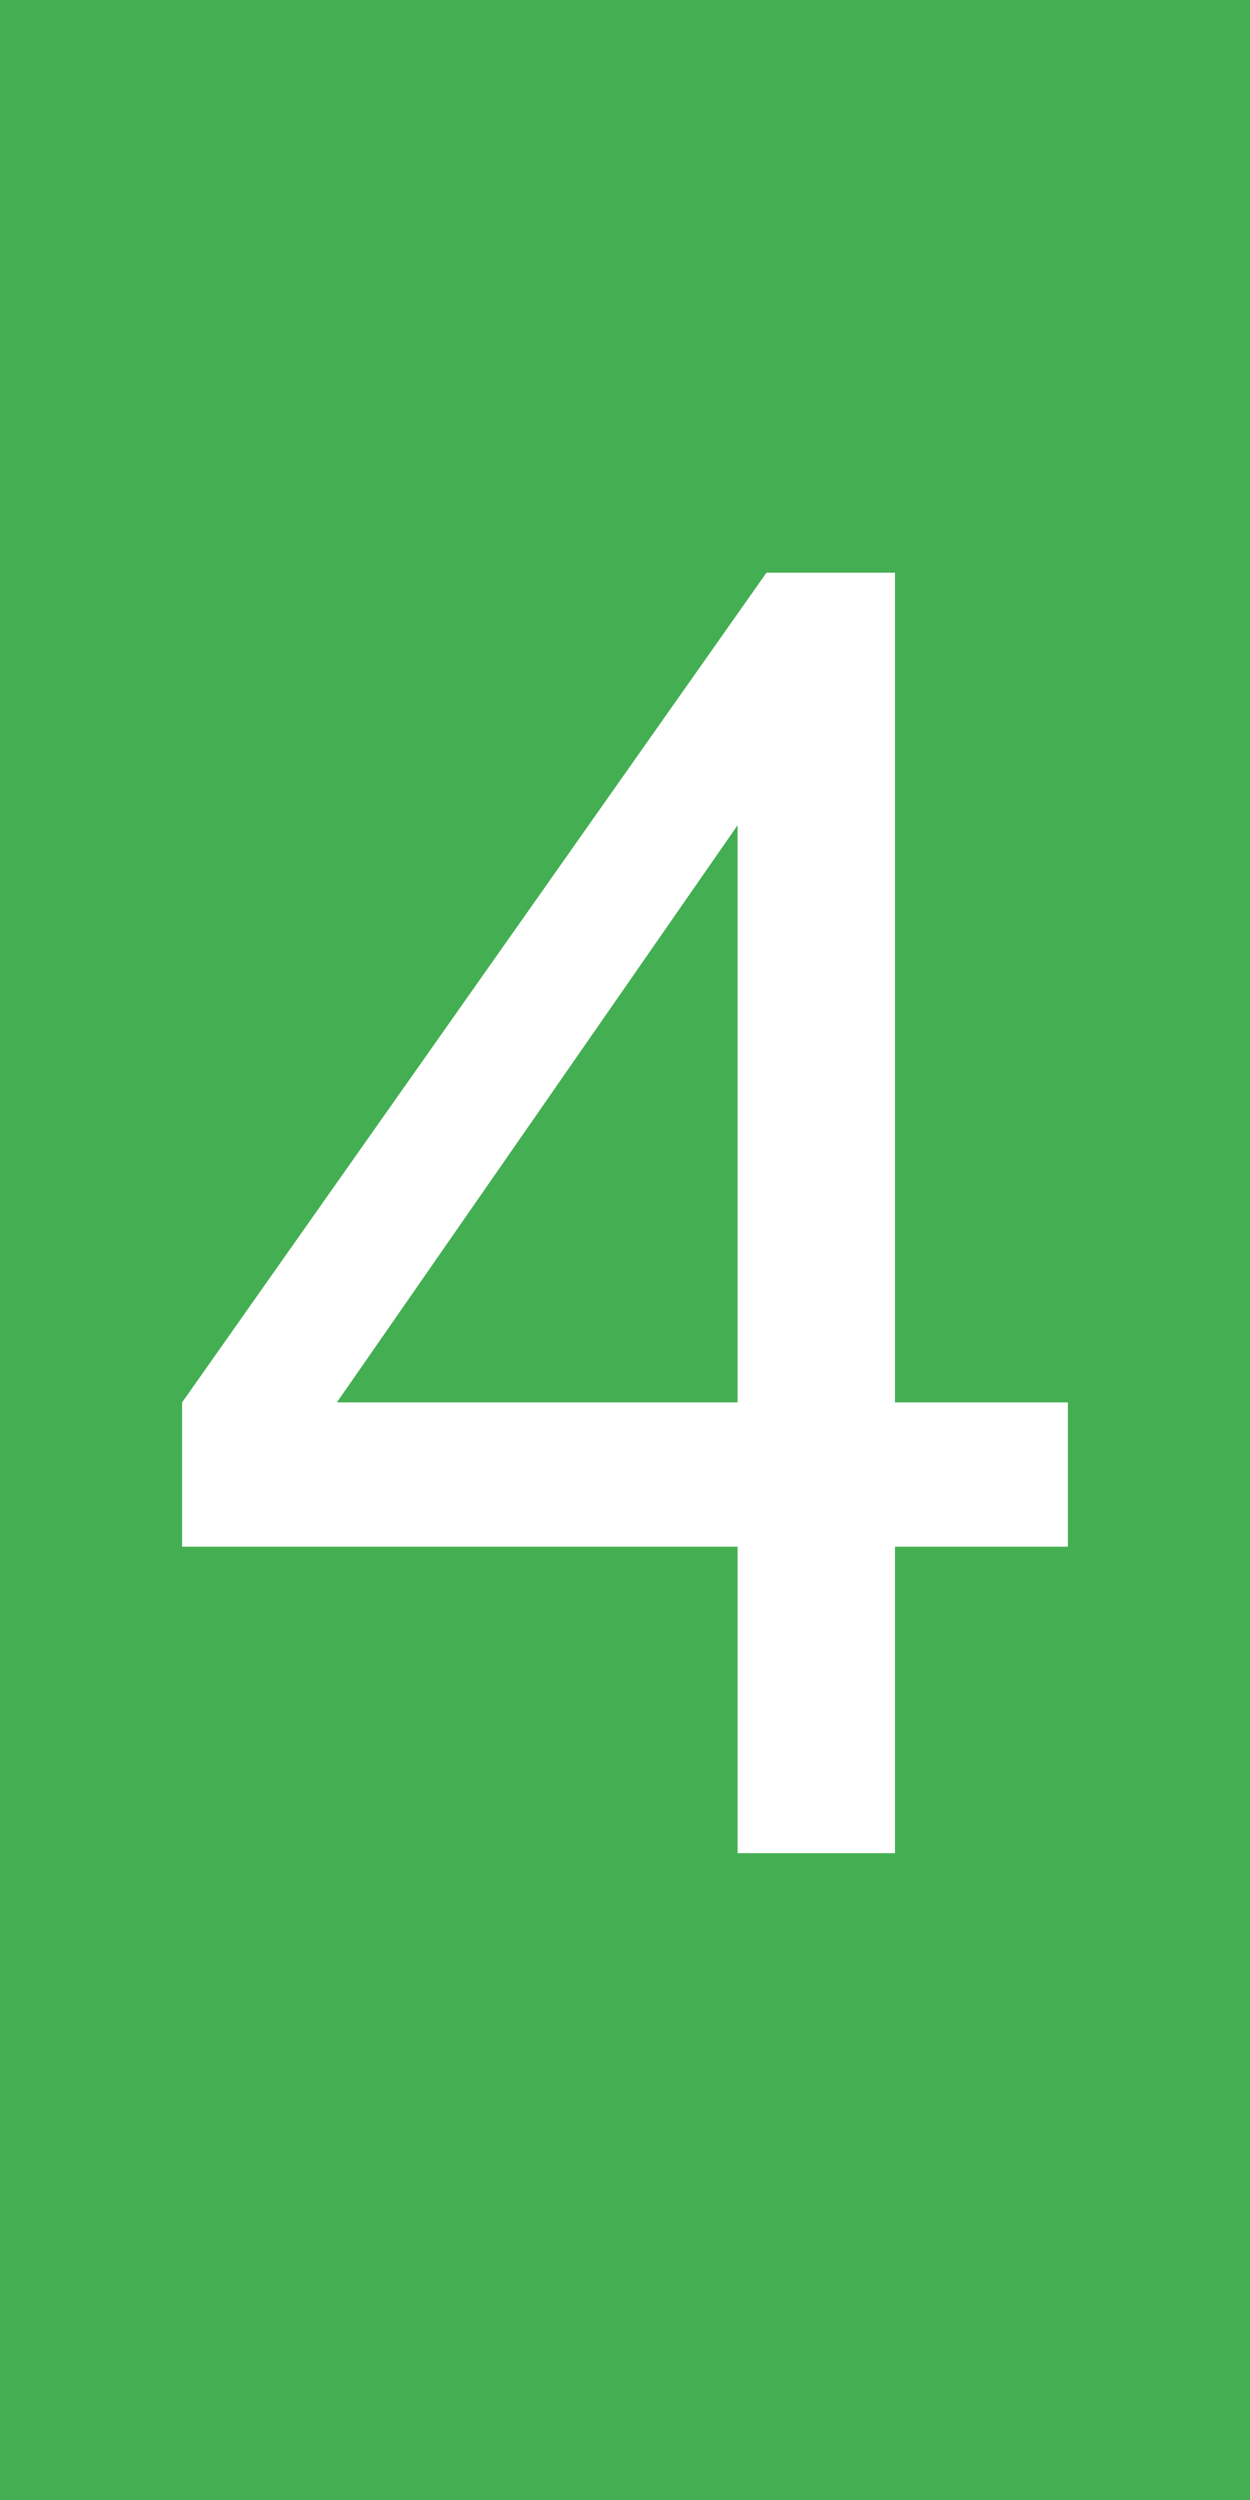 <?xml version="1.0" encoding="UTF-8" standalone="no"?>
<!-- Creator: CorelDRAW -->

<svg
   xmlns:dc="http://purl.org/dc/elements/1.1/"
   xmlns:cc="http://creativecommons.org/ns#"
   xmlns:rdf="http://www.w3.org/1999/02/22-rdf-syntax-ns#"
   xmlns:svg="http://www.w3.org/2000/svg"
   xmlns="http://www.w3.org/2000/svg"
   xmlns:sodipodi="http://sodipodi.sourceforge.net/DTD/sodipodi-0.dtd"
   xmlns:inkscape="http://www.inkscape.org/namespaces/inkscape"
   xml:space="preserve"
   width="50mm"
   height="100mm"
   style="shape-rendering:geometricPrecision; text-rendering:geometricPrecision; image-rendering:optimizeQuality; fill-rule:evenodd; clip-rule:evenodd"
   viewBox="0 0 50 100"
   id="svg3710"
   version="1.1"
   inkscape:version="0.48.4 r9939"
   sodipodi:docname="CDML4.svg"><sodipodi:namedview
   pagecolor="#ffffff"
   bordercolor="#666666"
   borderopacity="1"
   objecttolerance="10"
   gridtolerance="10"
   guidetolerance="10"
   inkscape:pageopacity="0"
   inkscape:pageshadow="2"
   inkscape:window-width="1280"
   inkscape:window-height="738"
   id="namedview3726"
   showgrid="false"
   inkscape:zoom="0.66604443"
   inkscape:cx="-132.87402"
   inkscape:cy="177.16536"
   inkscape:window-x="-8"
   inkscape:window-y="-8"
   inkscape:window-maximized="1"
   inkscape:current-layer="svg3710" />
 <defs
   id="defs3712">
  <style
   type="text/css"
   id="style3714">
   
    .fil0 {fill:#4F1F91}
    .fil1 {fill:url(#id0);fill-rule:nonzero}
   
  </style>
  <linearGradient
   id="id0"
   gradientUnits="userSpaceOnUse"
   x1="7.285"
   y1="48.518"
   x2="42.715"
   y2="48.518">
   <stop
   offset="0"
   style="stop-color:white"
   id="stop3717" />
   <stop
   offset="1"
   style="stop-color:white"
   id="stop3719" />
  </linearGradient>
 </defs>
 <polygon
   class="fil0"
   points="0,0 50,0 50,100 0,100 "
   id="polygon3721"
   style="fill:#44af52;fill-opacity:1" />
 <g
   id="图层_x0020_1"
   style="fill:#ffffff">
  <path
   id="1"
   class="fil1"
   d="M29.503 74.127l0 -12.259 -22.218 0 0 -5.772 23.374 -33.188 5.14 0 0 33.188 6.916 0 0 5.772 -6.916 0 0 12.259 -6.296 0zm0 -18.031l0 -23.087 -16.028 23.087 16.028 0z"
   style="fill:#ffffff" />
 </g>
</svg>